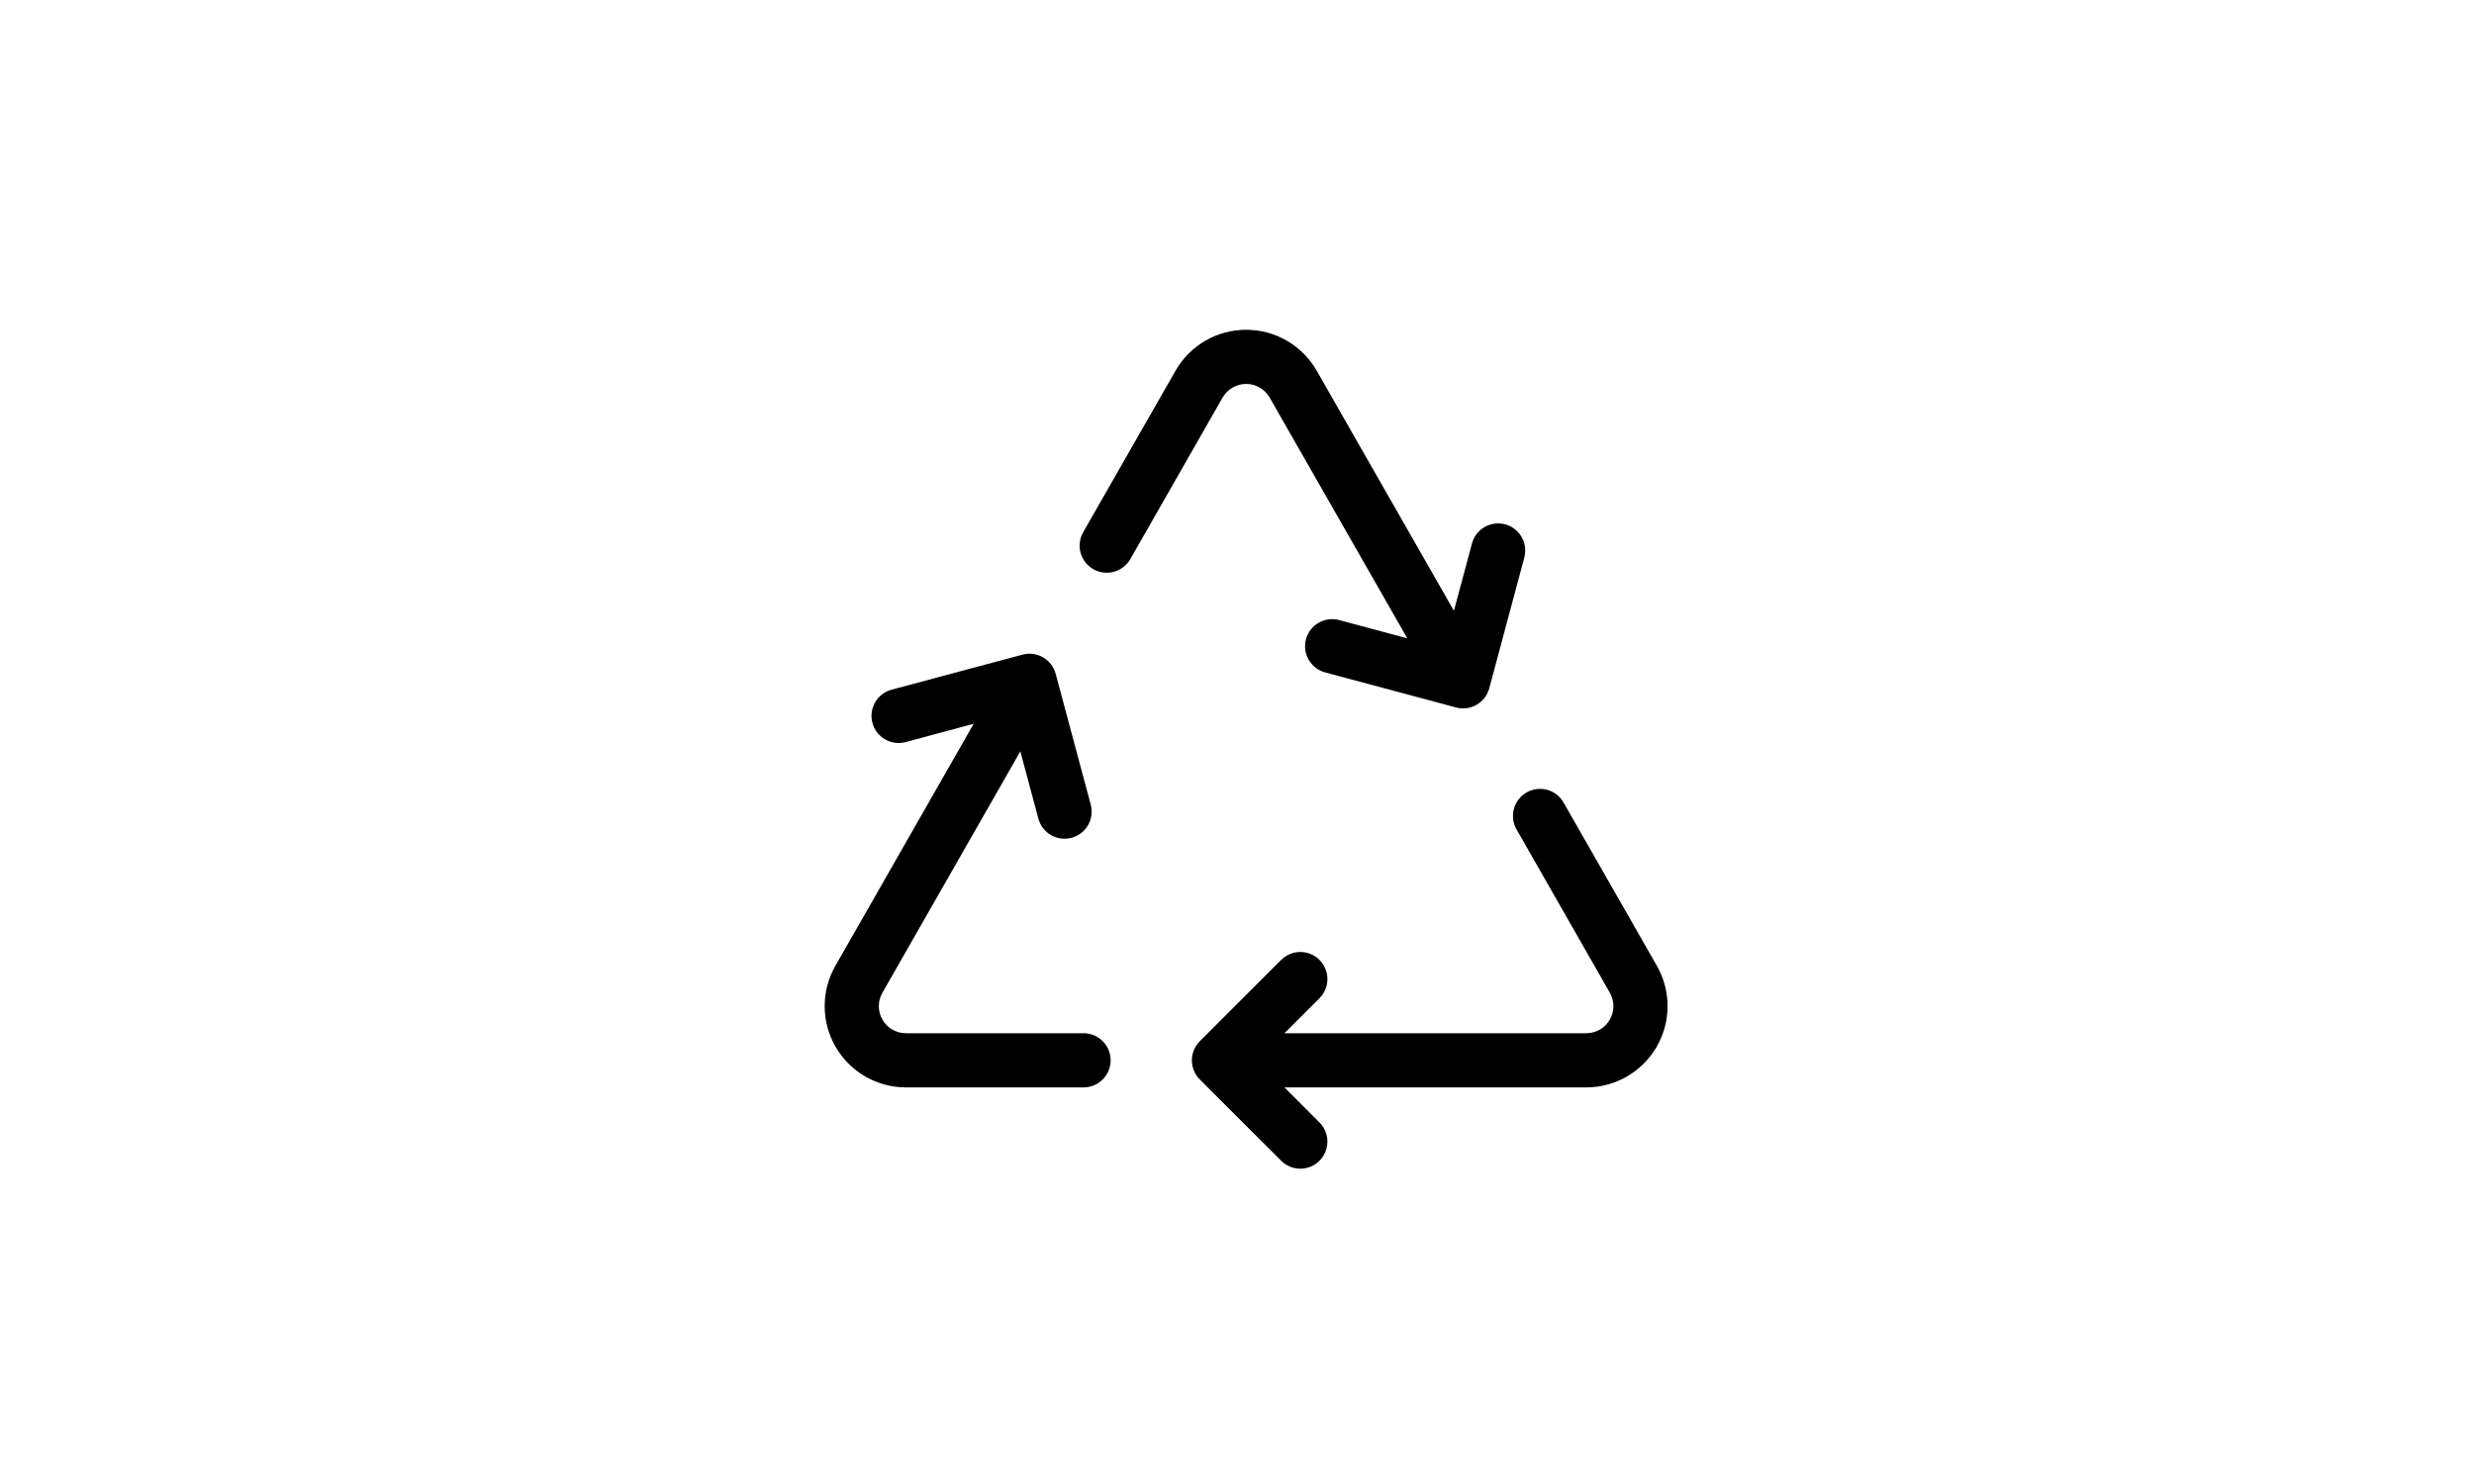 <?xml version="1.0" encoding="UTF-8"?>
<svg width="75px" height="45px" viewBox="0 0 75 45" version="1.1" xmlns="http://www.w3.org/2000/svg" xmlns:xlink="http://www.w3.org/1999/xlink">
    <title>img-icon--recycle</title>
    <g id="img-icon--recycle" stroke="none" stroke-width="1" fill="none" fill-rule="evenodd">
        <g id="recycle" transform="translate(25, 10)" fill="#000000" fill-rule="nonzero">
            <path d="M14.916,1.241 C14.477,0.473 13.66,0 12.777,0 C11.893,0 11.076,0.473 10.637,1.241 L7.838,6.137 C7.612,6.531 7.749,7.033 8.143,7.259 C8.538,7.484 9.04,7.348 9.266,6.953 L12.063,2.056 C12.21,1.8 12.482,1.642 12.777,1.642 C13.071,1.642 13.343,1.8 13.49,2.056 L17.663,9.357 L15.599,8.803 C15.161,8.685 14.71,8.945 14.592,9.383 C14.474,9.821 14.734,10.272 15.172,10.39 L19.14,11.453 C19.35,11.51 19.575,11.481 19.763,11.372 C19.952,11.263 20.09,11.084 20.147,10.873 L21.21,6.906 C21.286,6.622 21.205,6.32 20.997,6.112 C20.79,5.904 20.487,5.823 20.204,5.899 C19.92,5.975 19.699,6.197 19.623,6.48 L19.076,8.521 L14.916,1.241 L14.916,1.241 Z M4.517,11.948 L2.455,12.502 C2.017,12.62 1.566,12.36 1.448,11.922 C1.33,11.483 1.59,11.032 2.028,10.914 L5.998,9.851 C6.435,9.734 6.885,9.994 7.003,10.431 L8.066,14.399 C8.184,14.837 7.924,15.288 7.485,15.405 C7.047,15.523 6.597,15.263 6.479,14.825 L5.932,12.784 L1.751,20.102 C1.605,20.356 1.606,20.668 1.753,20.922 C1.9,21.175 2.171,21.331 2.464,21.331 L7.848,21.331 C8.301,21.331 8.669,21.699 8.669,22.152 C8.669,22.606 8.301,22.974 7.848,22.974 L2.464,22.974 C1.585,22.973 0.774,22.506 0.333,21.746 C-0.108,20.986 -0.111,20.05 0.325,19.287 L4.517,11.948 Z M22.409,14.352 C22.267,14.089 21.995,13.924 21.697,13.921 C21.399,13.917 21.122,14.075 20.974,14.334 C20.826,14.592 20.829,14.911 20.983,15.166 L23.802,20.102 C23.948,20.356 23.947,20.668 23.8,20.922 C23.653,21.175 23.382,21.331 23.089,21.331 L13.938,21.331 L15.001,20.269 C15.209,20.062 15.289,19.759 15.213,19.475 C15.137,19.192 14.915,18.97 14.632,18.895 C14.348,18.819 14.045,18.9 13.838,19.108 L11.373,21.572 C11.219,21.726 11.132,21.935 11.132,22.153 C11.132,22.371 11.219,22.58 11.373,22.734 L13.838,25.198 C14.045,25.406 14.348,25.487 14.632,25.412 C14.915,25.336 15.137,25.114 15.213,24.831 C15.289,24.547 15.209,24.245 15.001,24.037 L13.938,22.974 L23.089,22.974 C23.968,22.973 24.779,22.506 25.22,21.746 C25.661,20.986 25.664,20.05 25.229,19.287 L22.409,14.352 L22.409,14.352 Z" id="Shape"></path>
        </g>
    </g>
</svg>